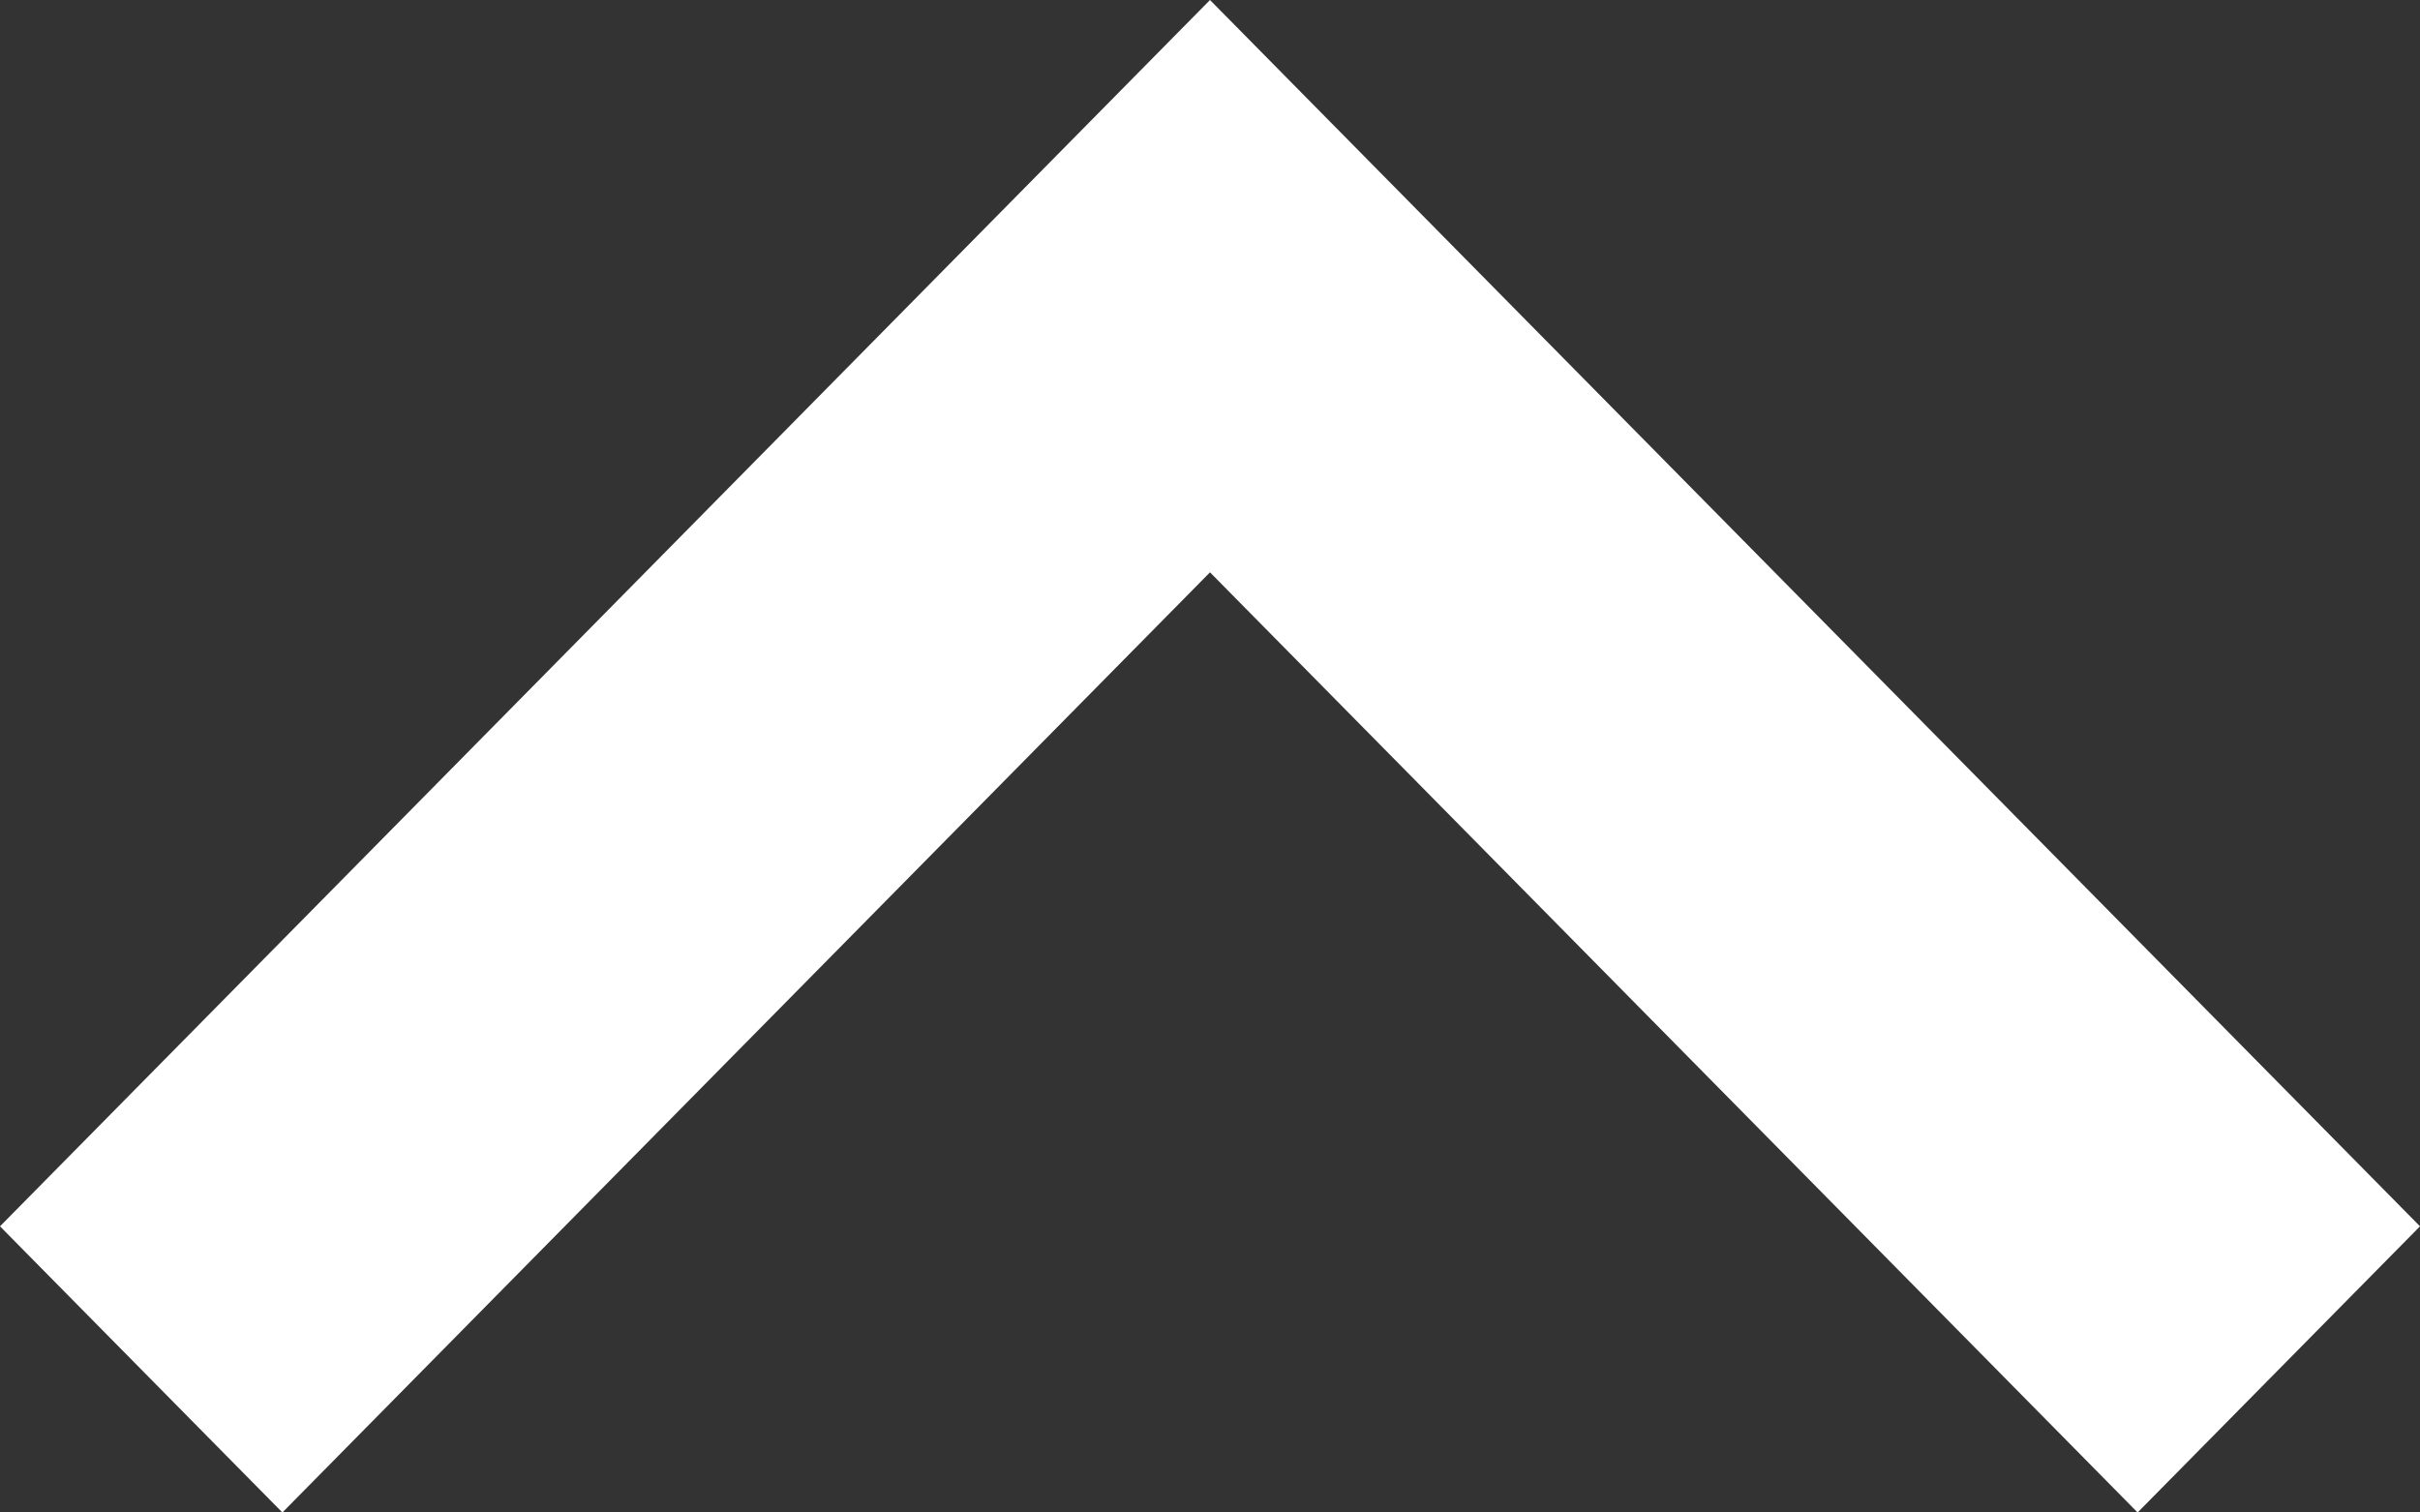 <svg xmlns="http://www.w3.org/2000/svg" width="16" height="10" viewBox="0 0 16 10">
    <rect x="0" y="0" width="16" height="10" fill="#333333" stroke="none"/>
    <g fill="none" fill-rule="evenodd">
        <g fill="#FFF">
            <path d="M395 1537.867L393.108 1536 385 1544 393.108 1552 395 1550.133 388.784 1544z"
                  transform="translate(-382 -1539) rotate(90 390 1544)"/>
        </g>
    </g>
</svg>
